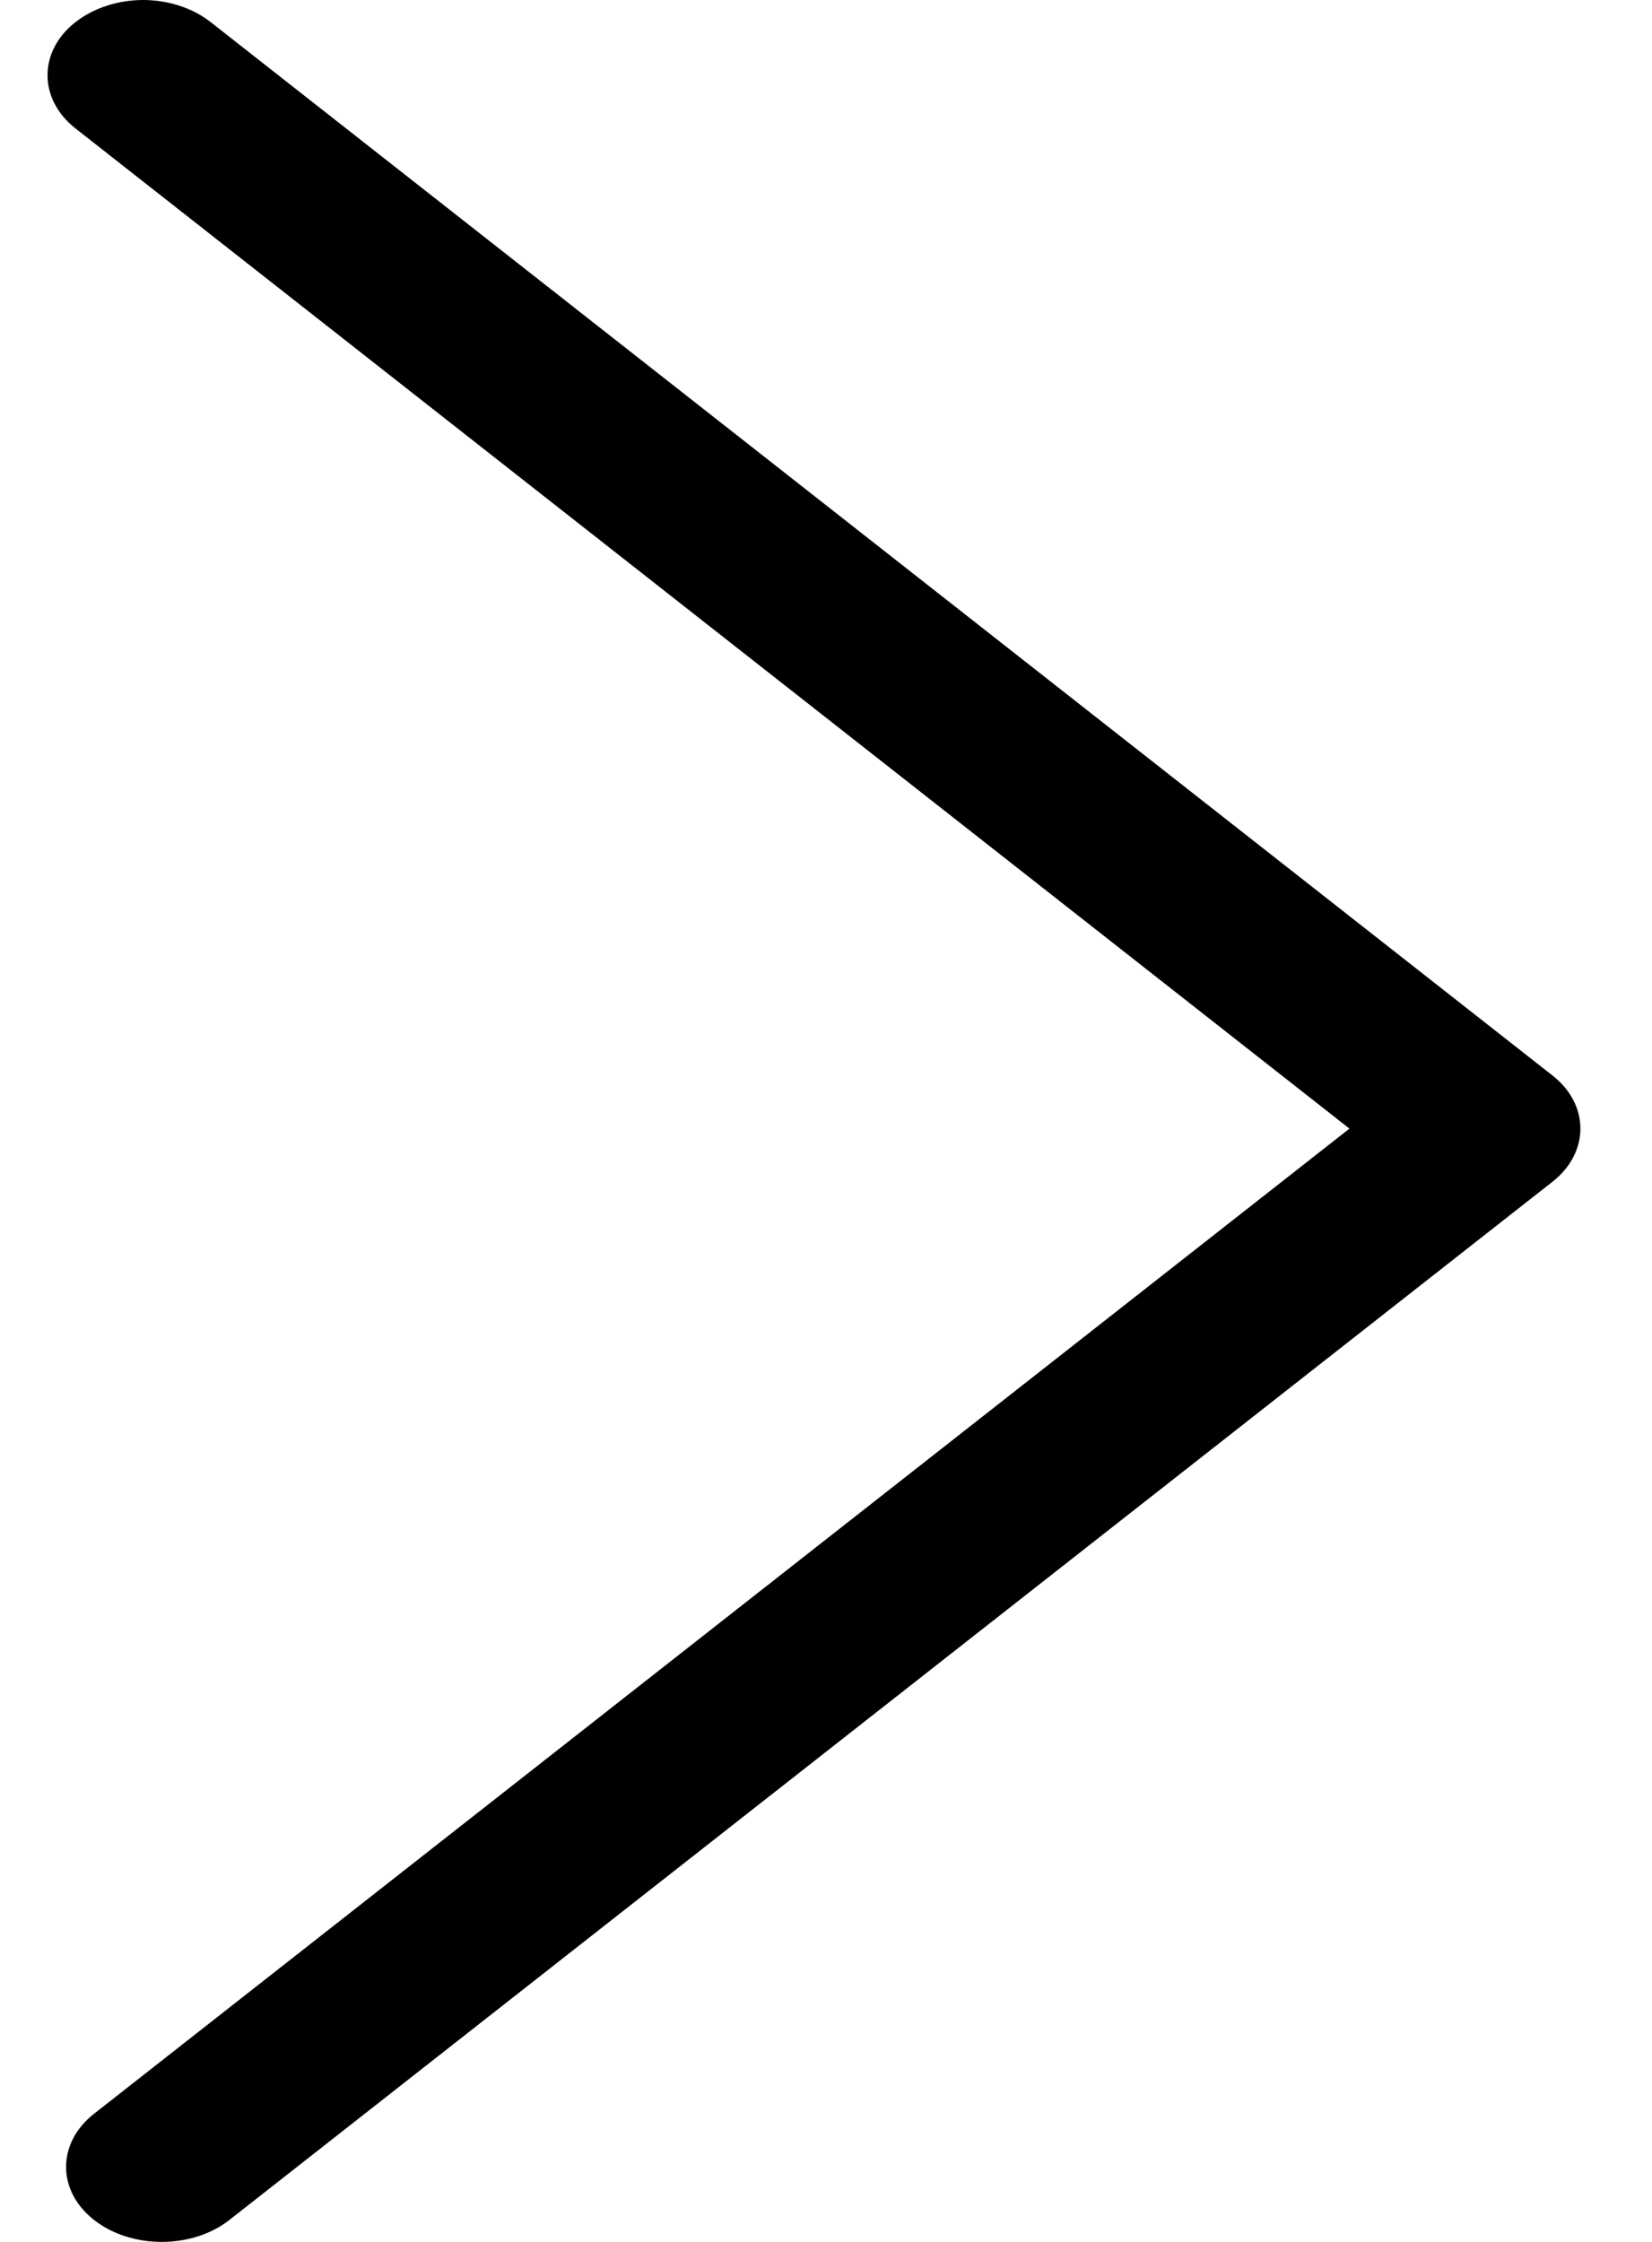<svg width="14" height="19" viewBox="0 0 14 19" fill="none" xmlns="http://www.w3.org/2000/svg">
<path d="M1.213 0C1.007 0 0.797 0.064 0.639 0.188C0.324 0.435 0.324 0.84 0.639 1.088L11.436 9.565L0.797 17.914C0.481 18.162 0.481 18.567 0.797 18.814C1.112 19.062 1.629 19.062 1.944 18.814L13.157 10.015C13.472 9.767 13.472 9.362 13.157 9.115L1.786 0.188C1.629 0.064 1.418 3.71423e-05 1.213 3.71423e-05L1.213 0Z" fill="black"/>
</svg>
